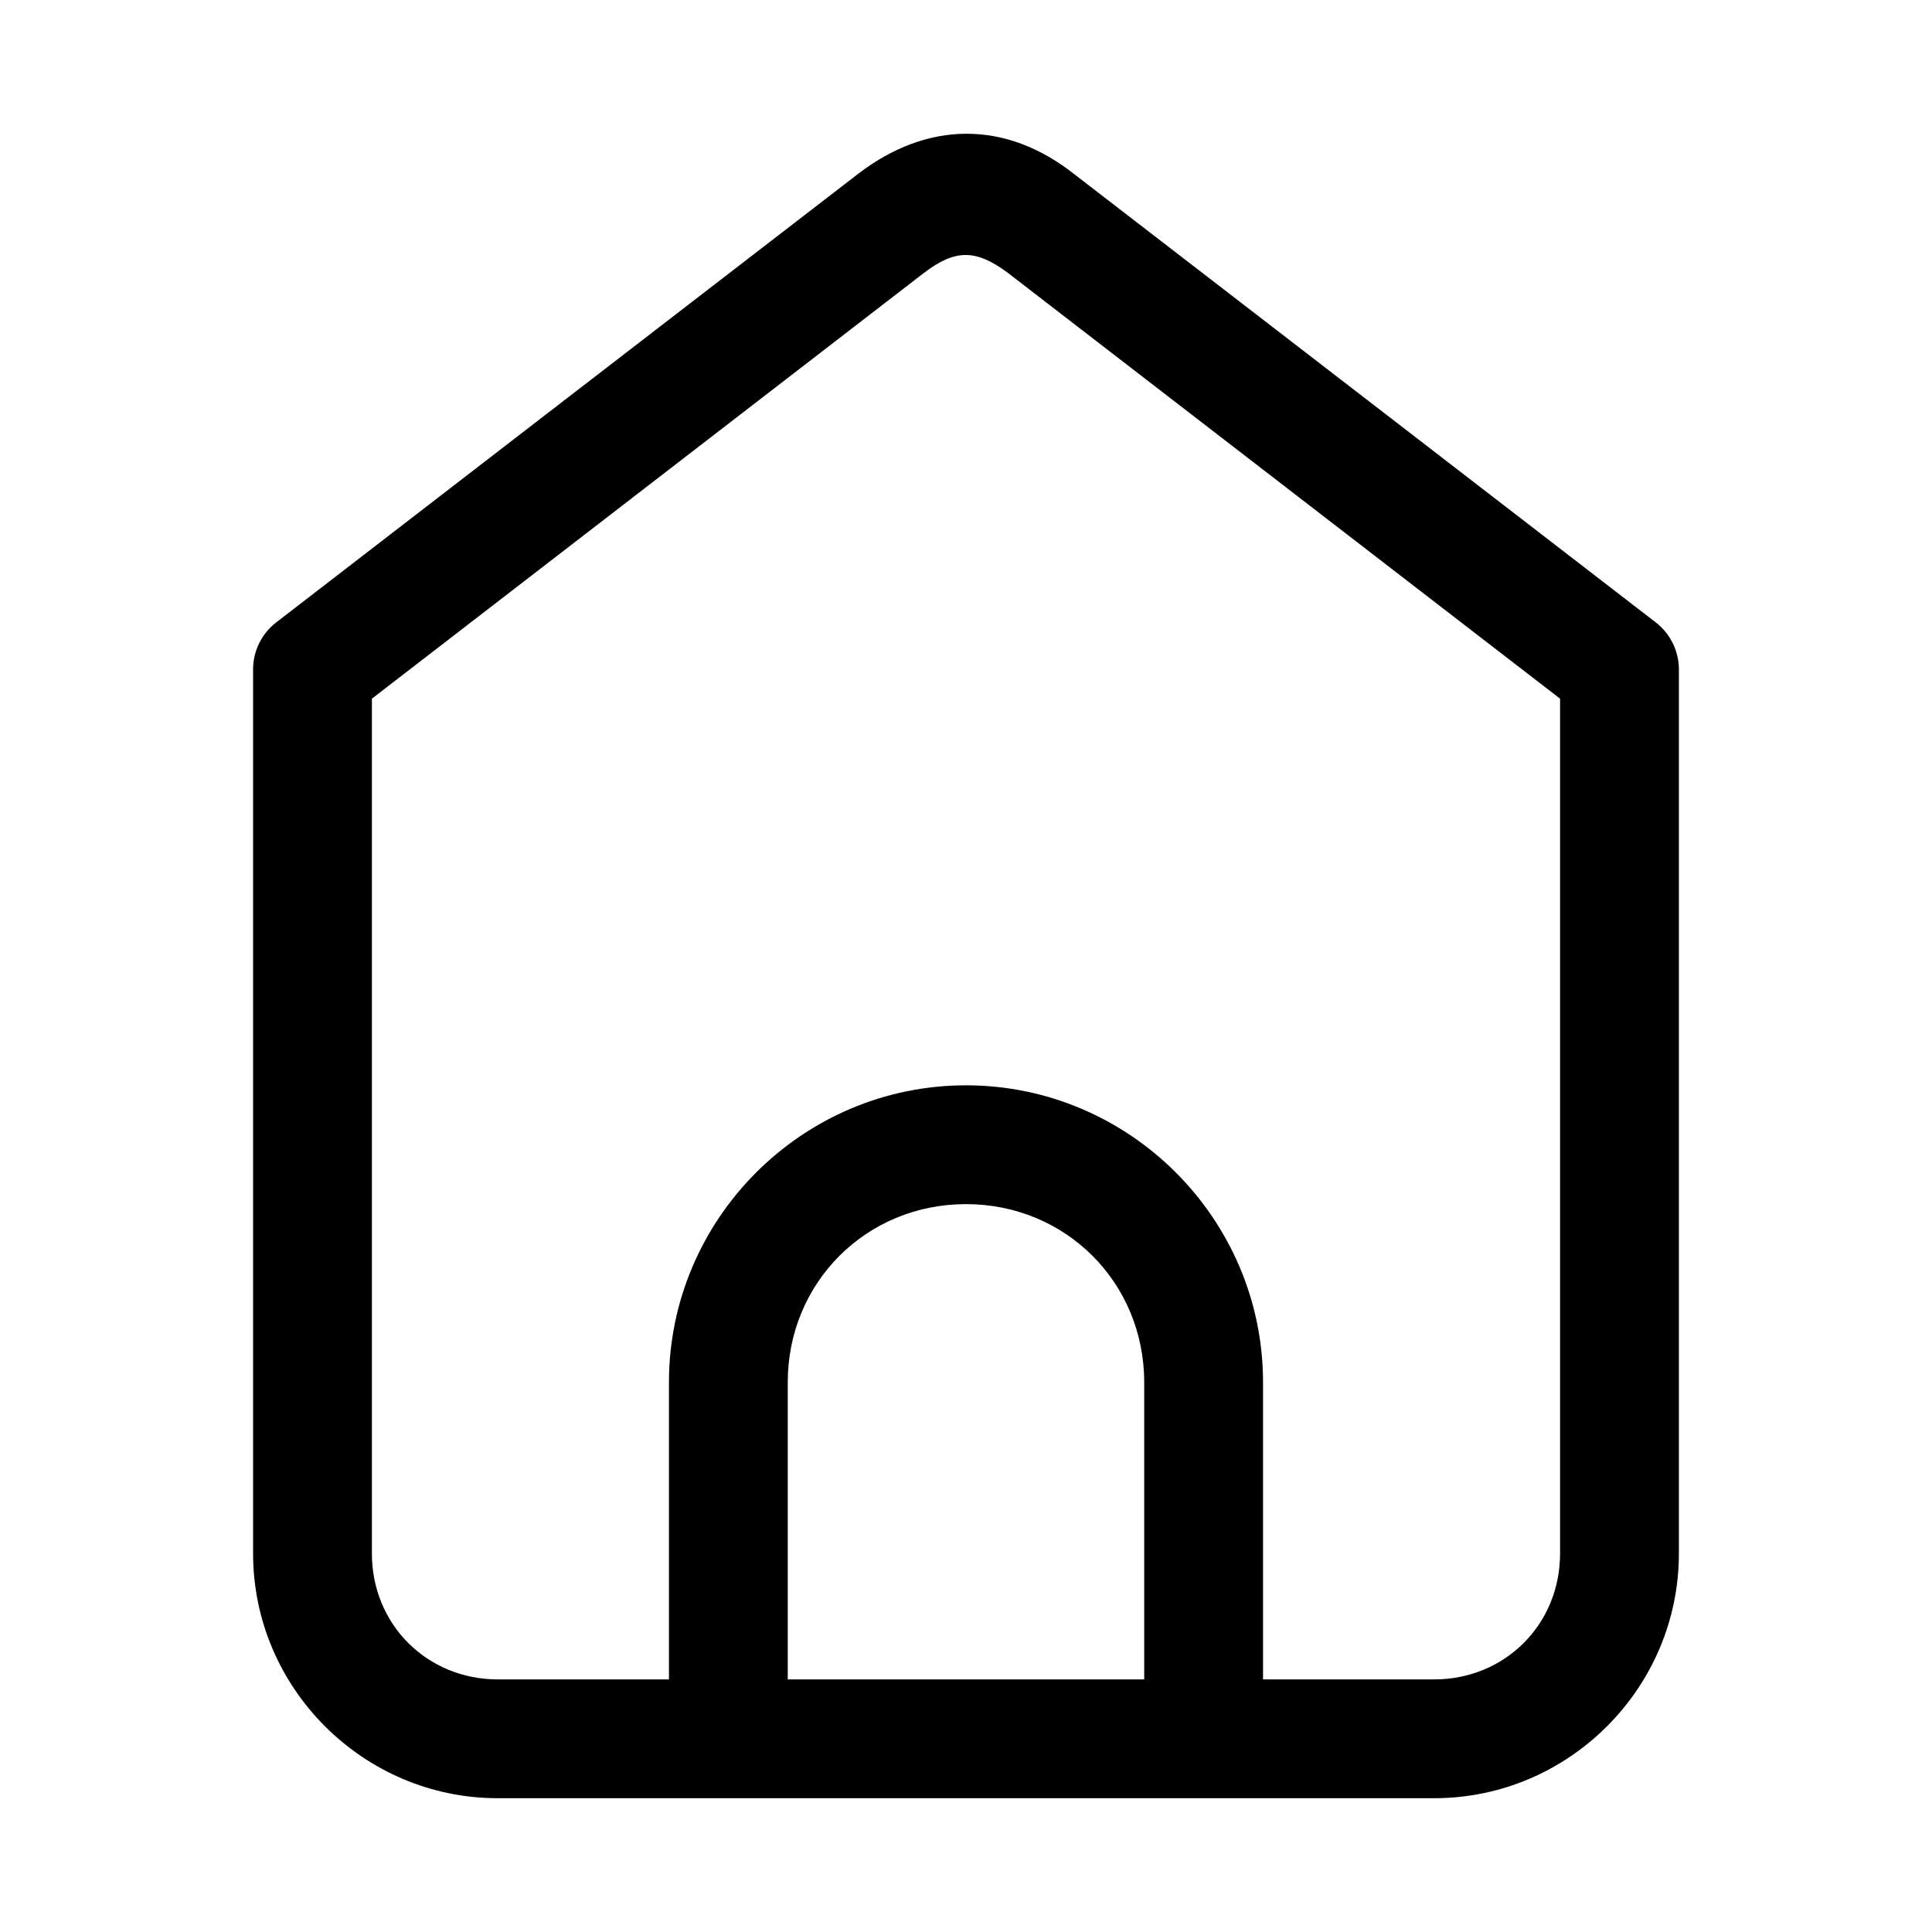 <?xml version="1.0" encoding="UTF-8"?>
<!-- Uploaded to: ICON Repo, www.svgrepo.com, Generator: ICON Repo Mixer Tools -->
<svg fill="#000000" width="800px" height="800px" version="1.1" viewBox="144 144 512 512" xmlns="http://www.w3.org/2000/svg">
 <path d="m371.09 190.32c-51.25 39.477-102.62 79.098-153.9 118.63-3.859 2.981-6.121 7.578-6.121 12.453v234.29c0 35.66 29.195 64.852 64.852 64.852h248.15c35.66 0 64.852-29.191 64.852-64.852v-234.29c-0.004-4.875-2.262-9.473-6.121-12.453-51.289-39.523-102.65-79.168-153.9-118.63-18.301-14.574-39.254-14.426-57.809 0zm40.035 26.016 146.31 112.82v226.54c0 18.77-14.594 33.363-33.363 33.363h-45.355v-78.719c0-43.34-35.383-78.719-78.719-78.719-43.34 0-78.719 35.383-78.719 78.719v78.719h-45.359c-18.77 0-33.363-14.594-33.363-33.363v-226.54l146.28-112.82c8.27-6.328 13.789-6.348 22.293 0zm-11.129 246.77c26.438 0 47.23 20.793 47.23 47.23v78.719h-94.465v-78.719c0-26.438 20.793-47.23 47.23-47.23z"/>
</svg>